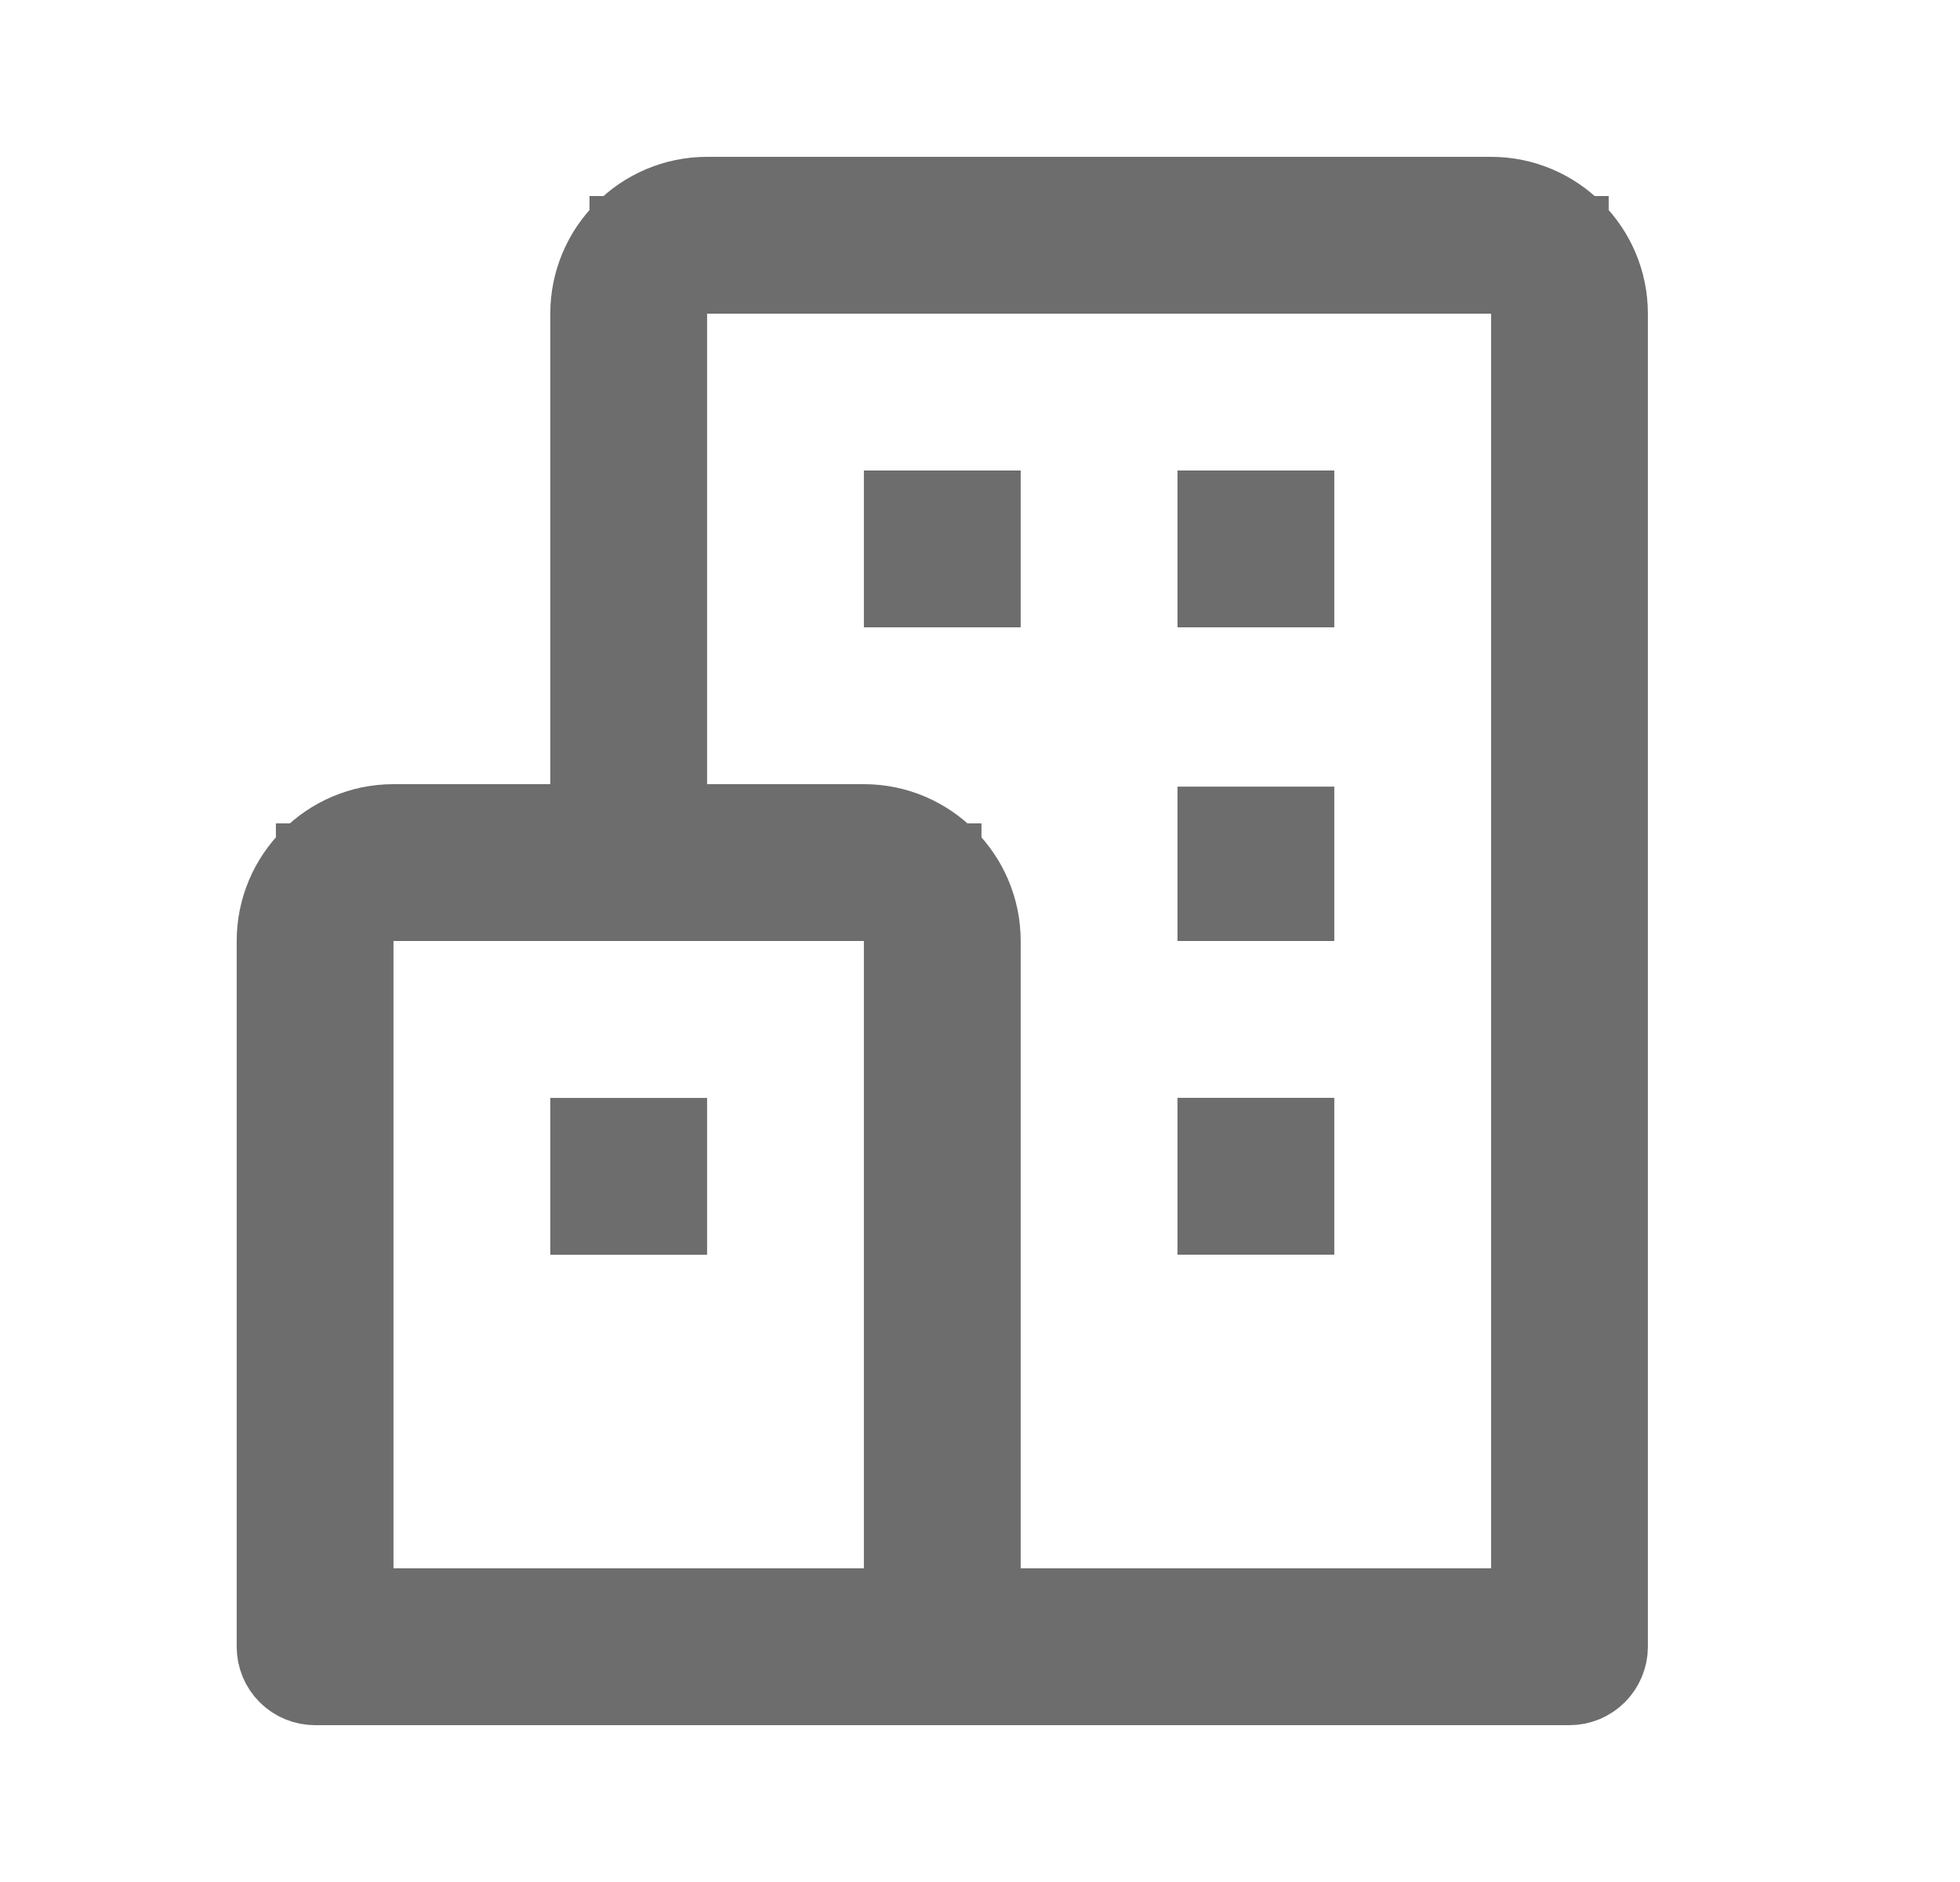 <?xml version="1.0" encoding="UTF-8"?>
<svg xmlns="http://www.w3.org/2000/svg" width="25" height="24" viewBox="0 0 25 24" fill="none">
  <path d="M7.019 10.75H7.769V10V4C7.769 3.311 8.33 2.75 9.019 2.75H19.019C19.707 2.75 20.269 3.311 20.269 4V21C20.269 21.066 20.242 21.13 20.195 21.177C20.148 21.224 20.085 21.25 20.019 21.25H4.019C3.952 21.25 3.889 21.224 3.842 21.177C3.795 21.13 3.769 21.066 3.769 21V12C3.769 11.311 4.33 10.75 5.019 10.75H7.019ZM5.019 11.25H4.269V12V20V20.75H5.019H11.019H11.769V20V12V11.25H11.019H5.019ZM19.019 20.75H19.769V20V4V3.25H19.019H9.019H8.269V4V10V10.75H9.019H11.019C11.707 10.75 12.269 11.311 12.269 12V20V20.75H13.019H19.019ZM11.769 6.75H12.269V7.25H11.769V6.75ZM15.769 6.75H16.269V7.25H15.769V6.75ZM15.769 10.781H16.269V11.25H15.769V10.781ZM15.769 14.75H16.269V15.25H15.769V14.75ZM7.769 14.751H8.269V15.251H7.769V14.751Z" stroke="#6D6D6D" stroke-width="1.5"></path>
</svg>
